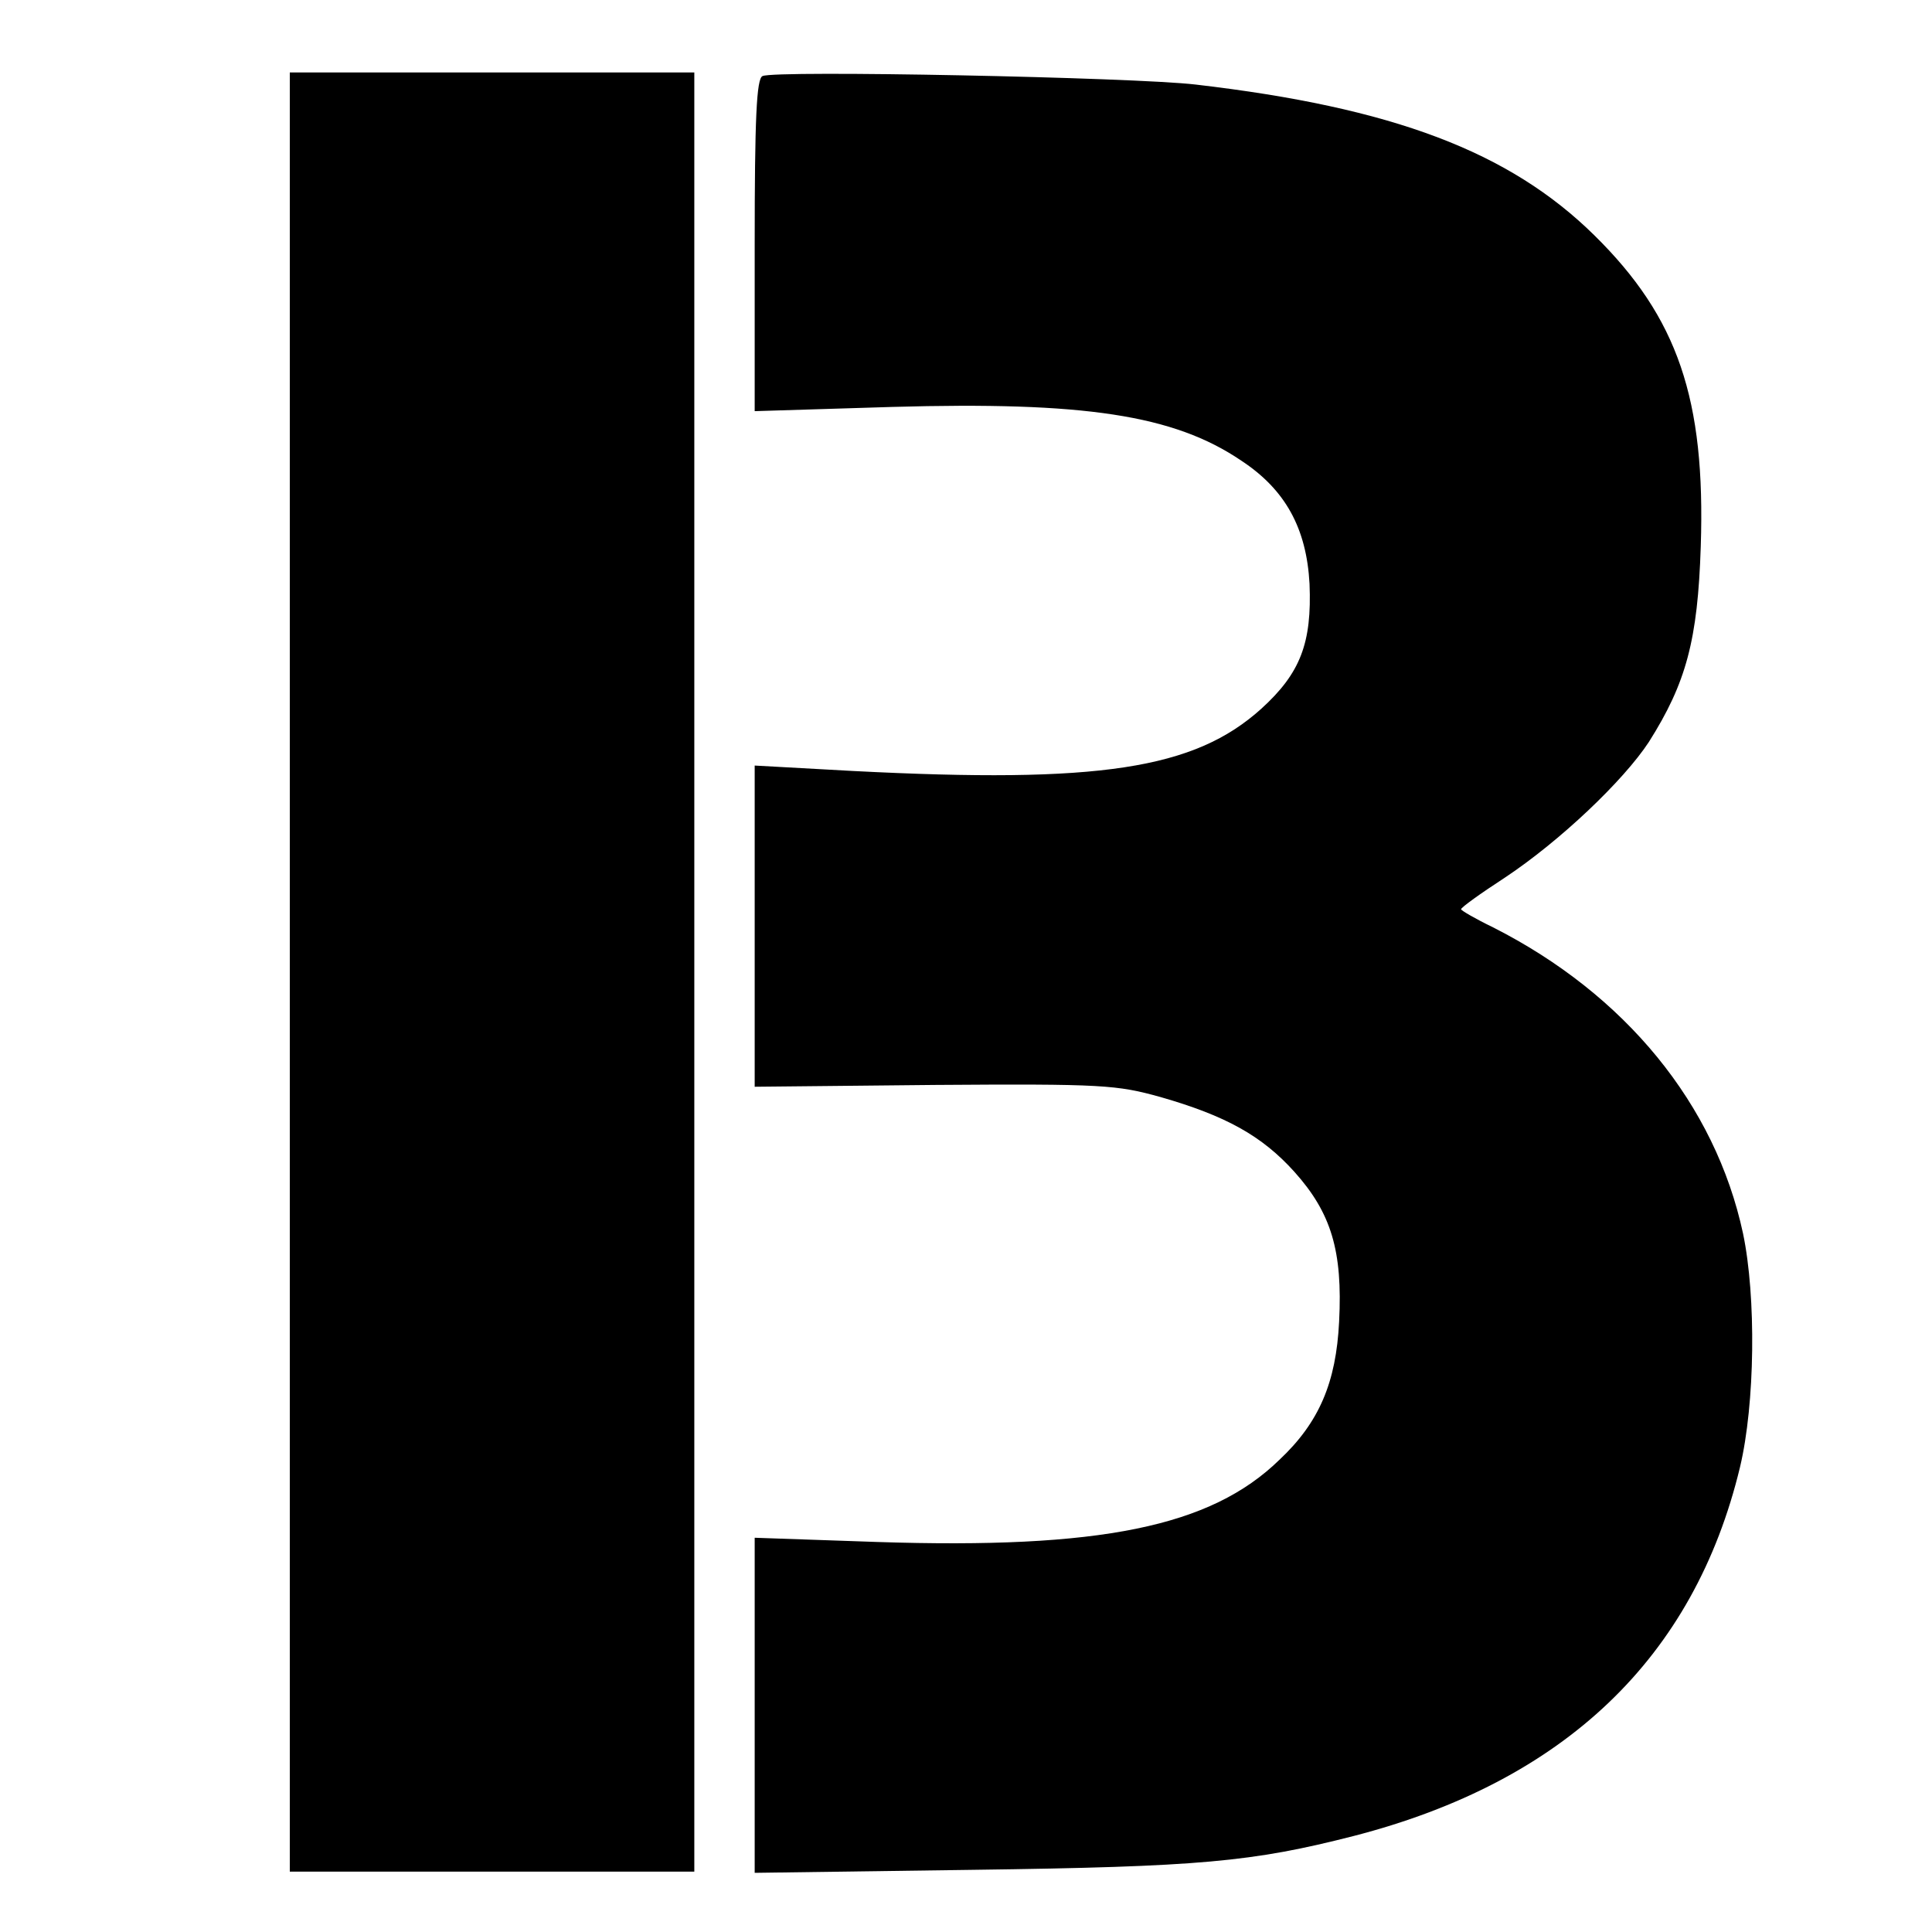 <?xml version="1.0" standalone="no"?>
<!DOCTYPE svg PUBLIC "-//W3C//DTD SVG 20010904//EN"
 "http://www.w3.org/TR/2001/REC-SVG-20010904/DTD/svg10.dtd">
<svg version="1.0" xmlns="http://www.w3.org/2000/svg"
 width="320pt" height="320pt" viewBox="0 0 320 320"
 preserveAspectRatio="xMidYMid meet">
<g transform="translate(0,320) scale(0.1,-0.1)"
fill="#000000" stroke="none">
<path d="M480 1590 l0 -1490 335 0 335 0 0 1490 0 1490 -335 0 -335 0 0 -1490z"/>
<path d="M1263 3074 c-10 -4 -13 -70 -13 -280 l0 -275 228 7 c317 9 466 -13
578 -89 73 -48 108 -112 113 -204 4 -98 -15 -148 -80 -207 -111 -100 -268
-124 -676 -103 l-163 9 0 -266 0 -266 298 3 c279 2 302 0 374 -20 108 -31 168
-64 222 -124 61 -68 80 -131 74 -248 -5 -101 -33 -167 -99 -229 -114 -111
-297 -148 -666 -136 l-203 7 0 -278 0 -277 363 5 c374 5 461 13 629 56 349 90
564 295 640 611 25 105 27 282 5 387 -46 214 -195 396 -414 507 -29 14 -53 28
-53 30 0 3 32 26 72 52 92 61 197 161 239 225 62 98 81 169 86 324 8 244 -38
379 -176 515 -141 139 -334 212 -661 250 -103 12 -697 24 -717 14z"/>
</g>
</svg>
